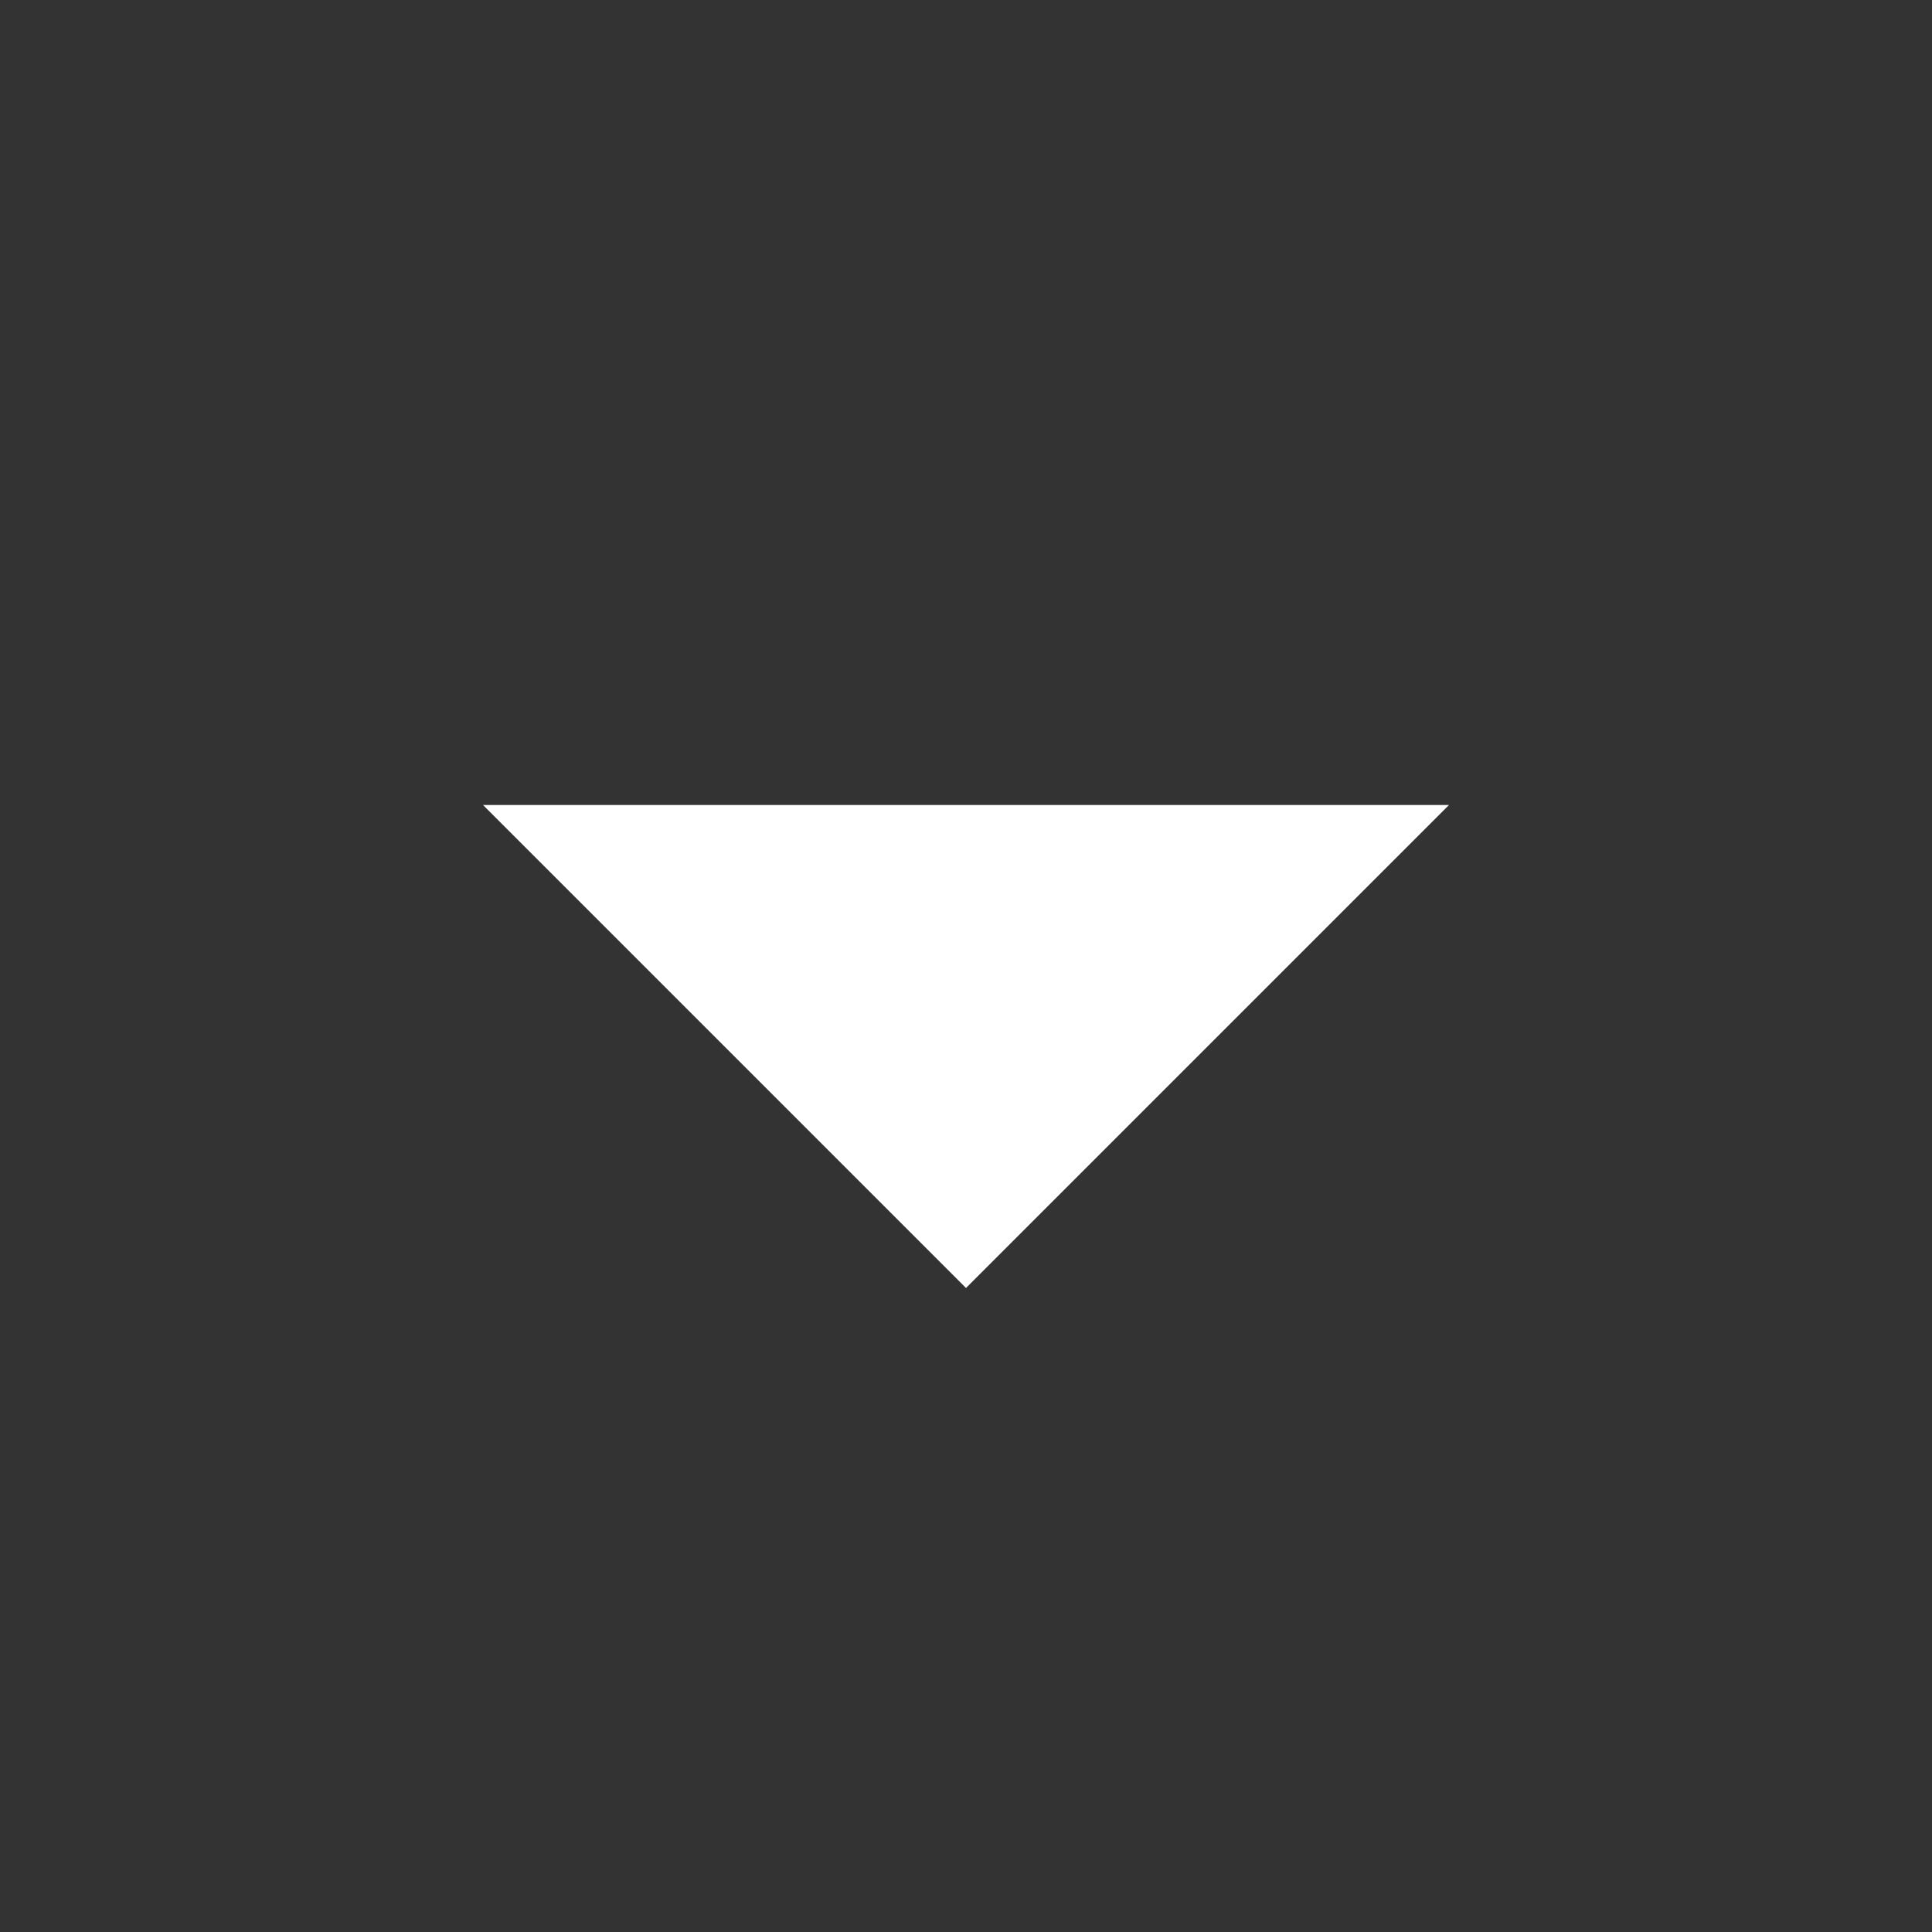 <svg xmlns="http://www.w3.org/2000/svg" viewBox="0 0 24 24"><rect x="0" y="0" width="24" height="24" fill="#333333" stroke="none"/><path d="M12 16L6 10H18L12 16Z" fill="rgba(255,255,255,1)"></path></svg>